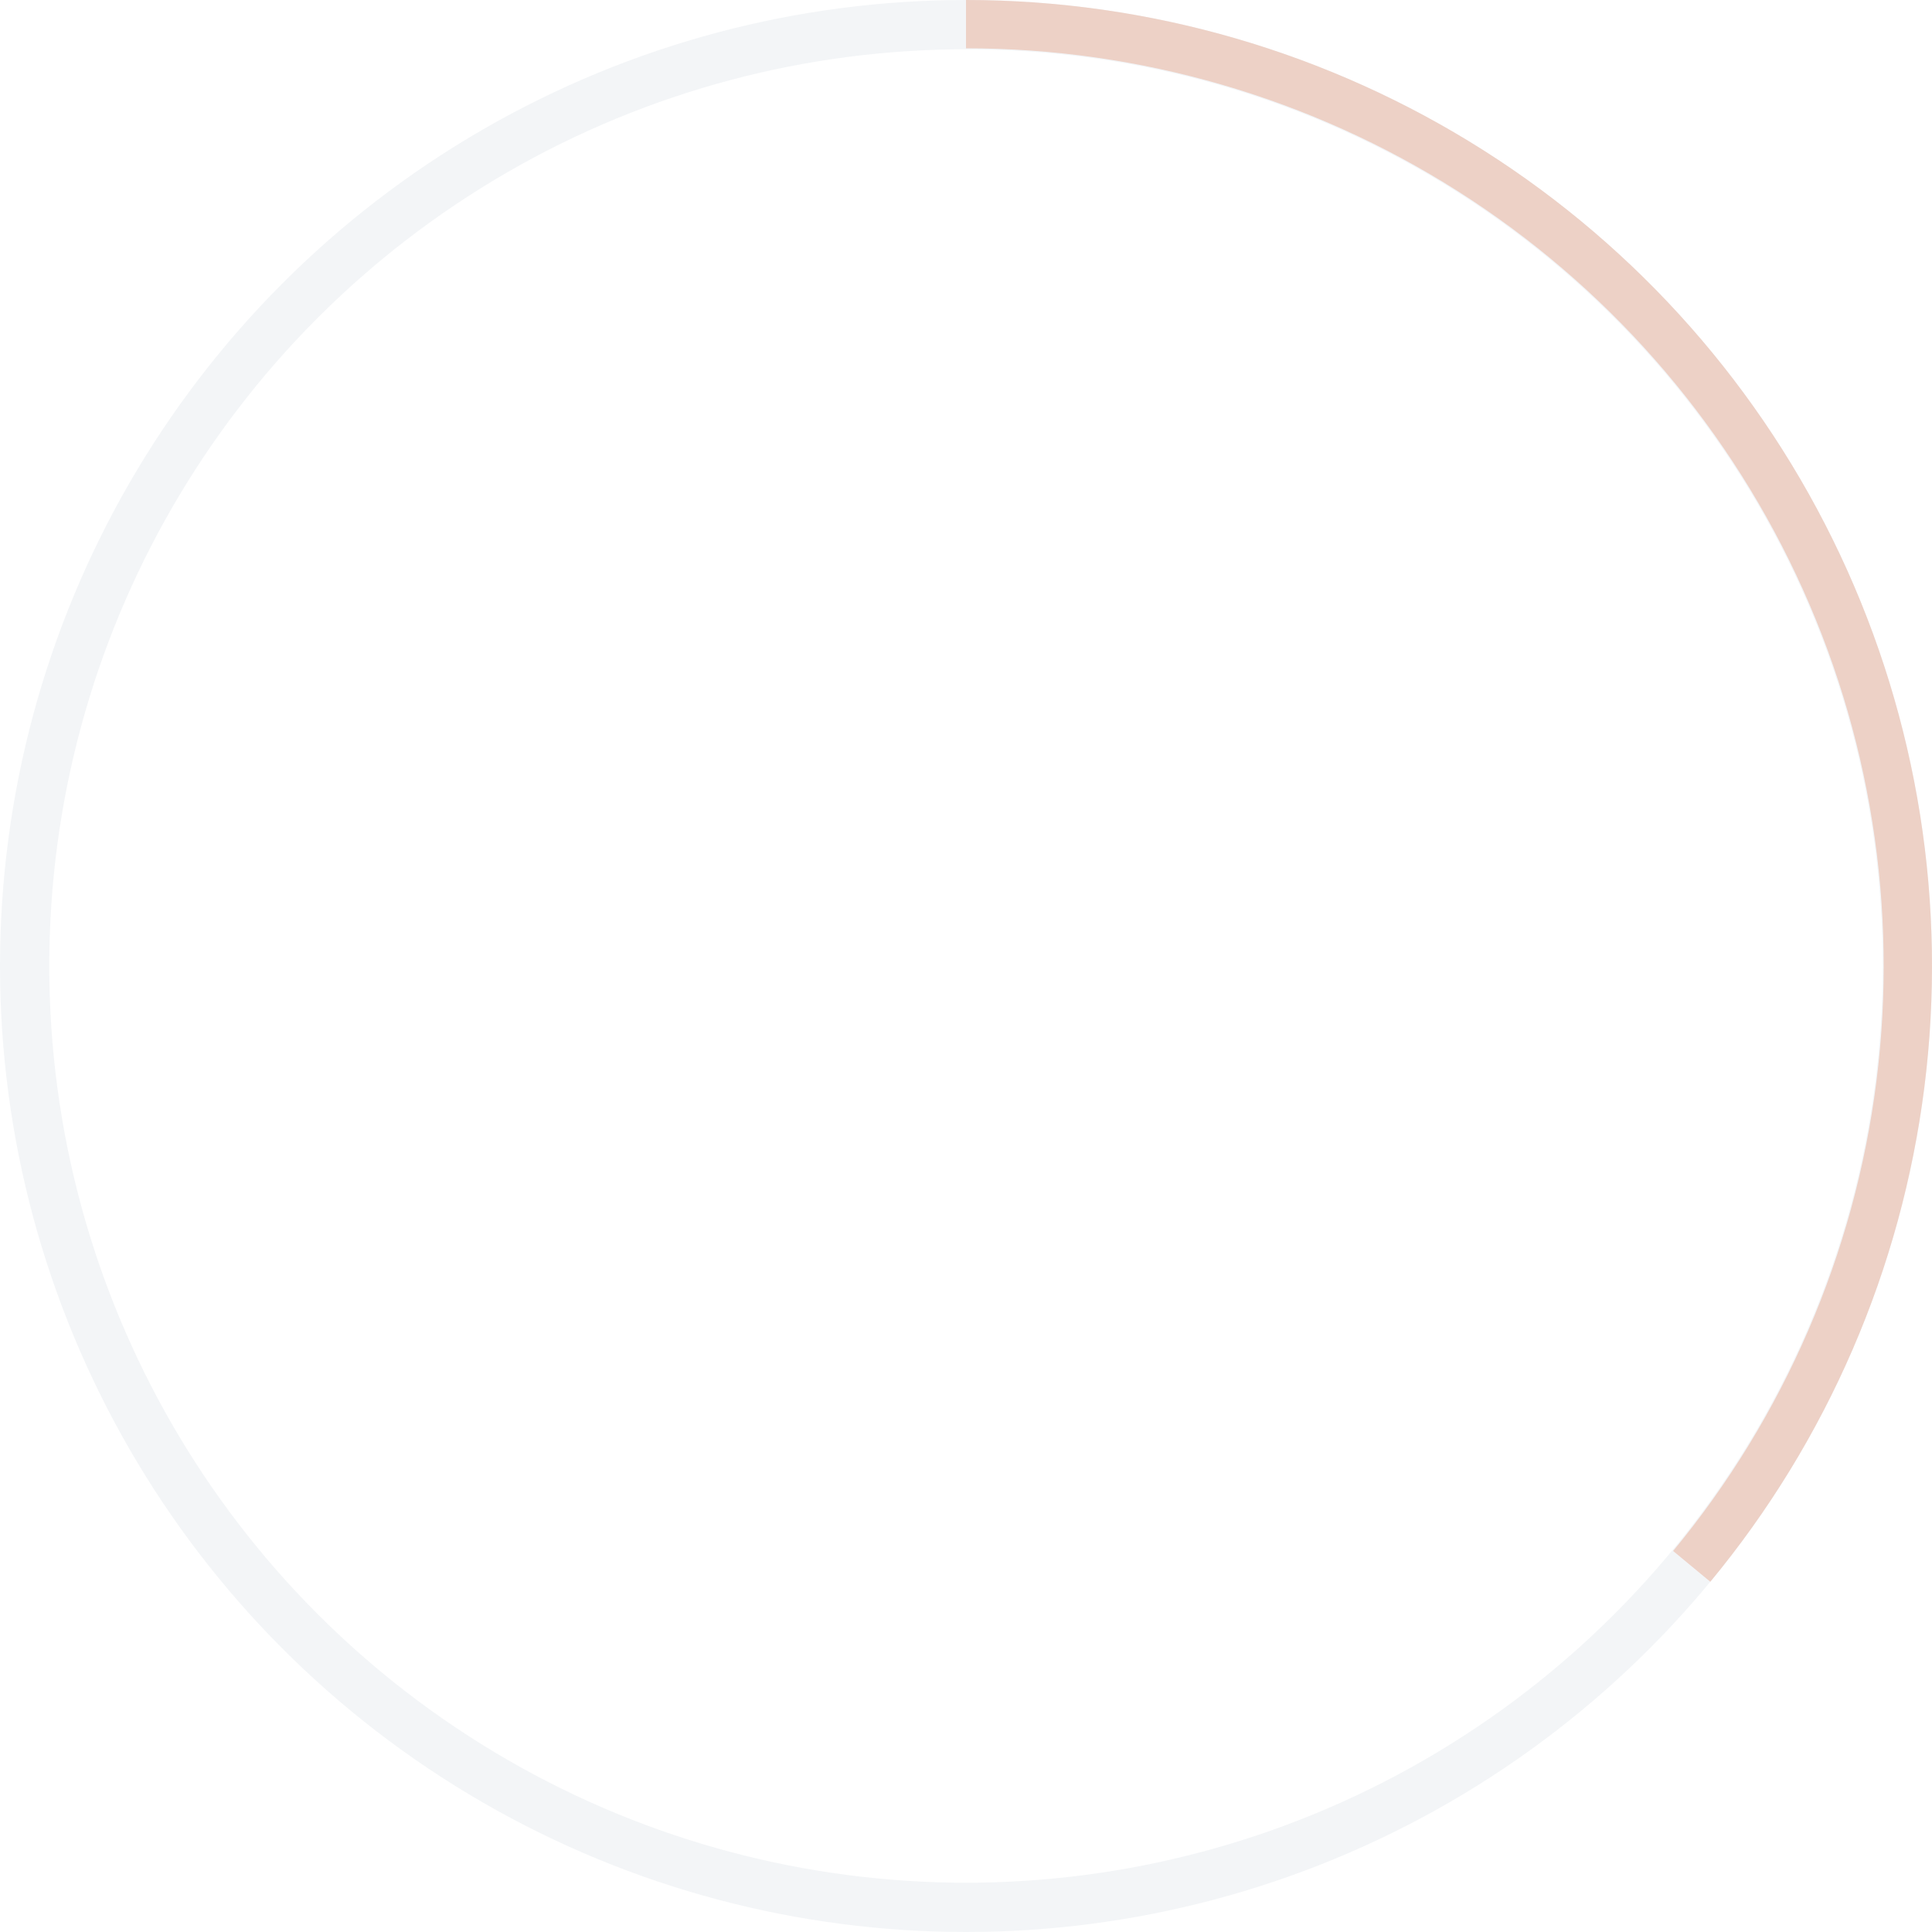 <svg width="196" height="196" viewBox="0 0 196 196" fill="none" xmlns="http://www.w3.org/2000/svg">
<circle cx="98" cy="98" r="95.5" stroke="#032D60" stroke-opacity="0.05" stroke-width="5"/>
<path d="M98 0C116.597 2.21762e-07 134.809 5.291 150.511 15.256C166.213 25.22 178.755 39.447 186.673 56.274C194.591 73.1 197.558 91.833 195.227 110.283C192.896 128.733 185.364 146.139 173.51 160.468L169.735 157.344C180.996 143.732 188.152 127.196 190.366 109.669C192.58 92.141 189.762 74.345 182.239 58.36C174.717 42.375 162.802 28.859 147.885 19.393C132.969 9.927 115.667 4.9 98 4.9V0Z" fill="#EDD1C6"/>
</svg>

